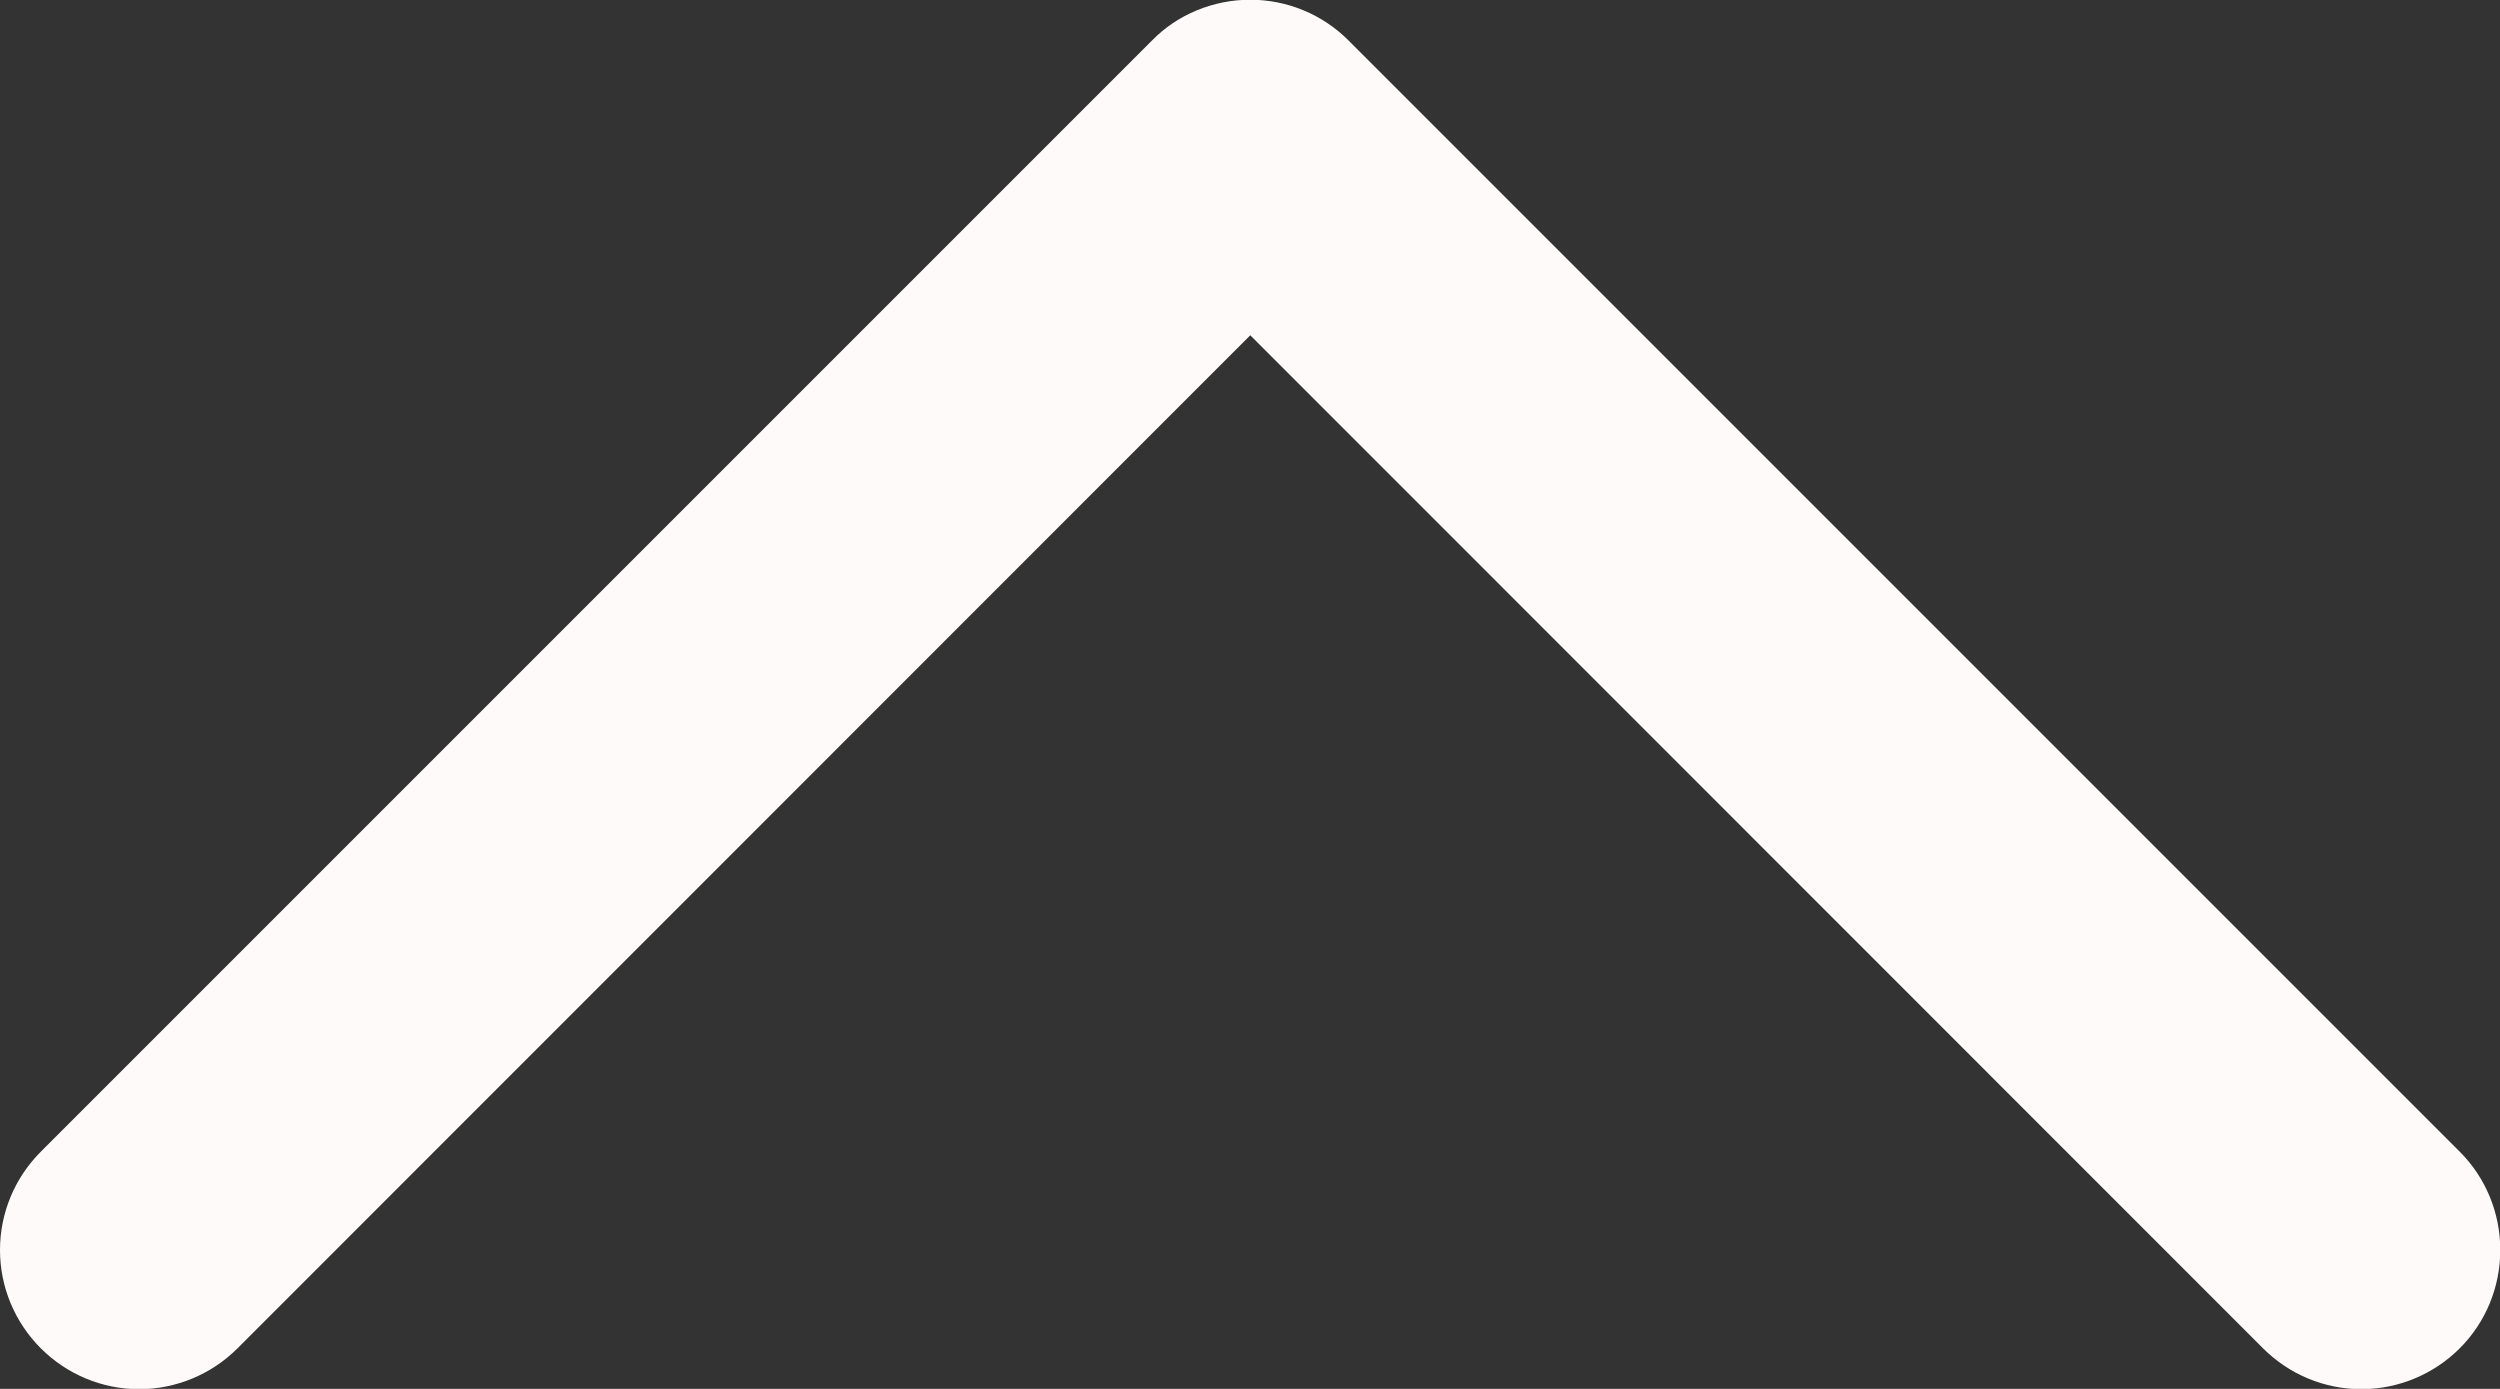 <?xml version="1.0" encoding="UTF-8"?> <svg xmlns="http://www.w3.org/2000/svg" width="9" height="5" viewBox="0 0 9 5" fill="none"><rect x="0" y="0" width="9" height="5" fill="#333333" stroke="none"/><path d="M8.855 4.146L4.855 0.146C4.808 0.099 4.753 0.062 4.692 0.037C4.632 0.012 4.566 -0.001 4.501 -0.001C4.435 -0.001 4.37 0.012 4.309 0.037C4.248 0.062 4.193 0.099 4.147 0.146L0.147 4.146C0.053 4.24 -3.42689e-09 4.367 0 4.5C3.42688e-09 4.633 0.053 4.76 0.147 4.854C0.241 4.948 0.368 5.001 0.501 5.001C0.633 5.001 0.761 4.948 0.855 4.854L4.501 1.207L8.147 4.854C8.241 4.948 8.368 5.001 8.501 5.001C8.633 5.001 8.761 4.948 8.855 4.854C8.949 4.76 9.001 4.633 9.001 4.5C9.001 4.367 8.949 4.24 8.855 4.146Z" fill="#FFFAFA"></path></svg> 